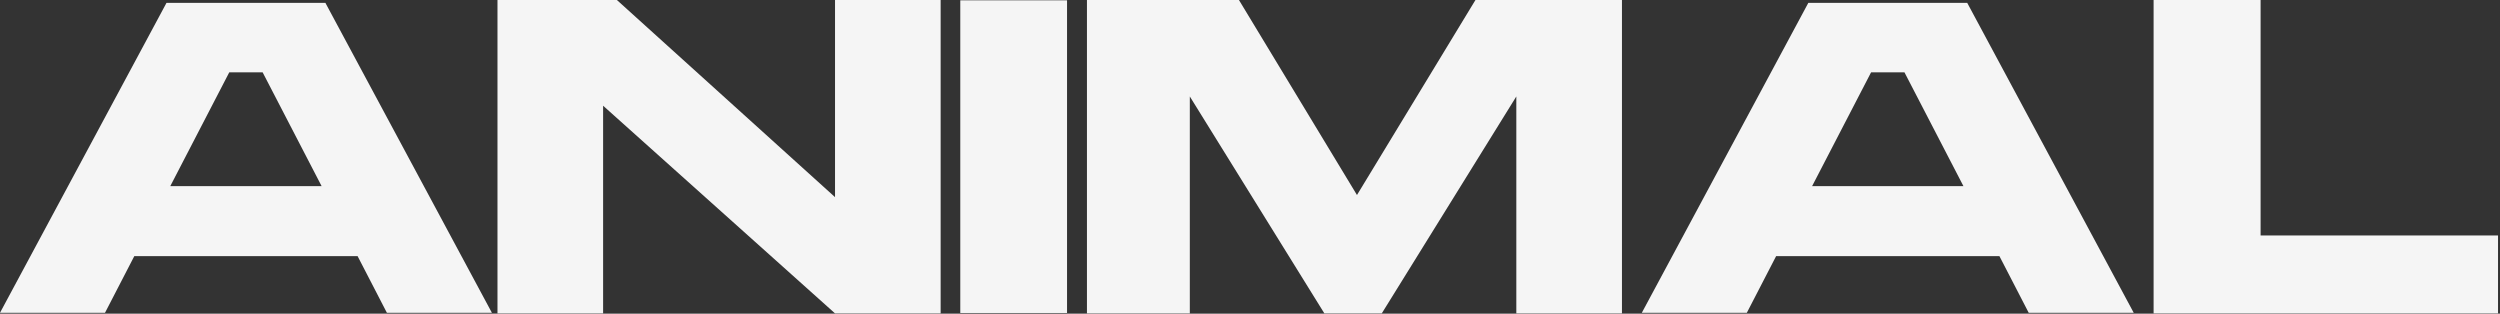 <?xml version="1.0" encoding="UTF-8" standalone="no"?>
<!DOCTYPE svg PUBLIC "-//W3C//DTD SVG 1.1//EN" "http://www.w3.org/Graphics/SVG/1.1/DTD/svg11.dtd">
<svg width="100%" height="100%" viewBox="0 0 526 66" version="1.1" xmlns="http://www.w3.org/2000/svg" xmlns:xlink="http://www.w3.org/1999/xlink" xml:space="preserve" xmlns:serif="http://www.serif.com/" style="fill-rule:evenodd;clip-rule:evenodd;stroke-linejoin:round;stroke-miterlimit:2;">
    <rect x="0" y="0" width="526" height="66" fill="#333333" stroke="none"/>
    <g transform="matrix(1,0,0,1,-431.413,-216.734)">
        <g>
            <g transform="matrix(1,0,0,1,467.236,243.981)">
                <path d="M0,11.922L31.848,11.922L19.437,-12.023L12.411,-12.023L0,11.922ZM67.673,38.565L45.579,38.565L39.417,26.646L-7.568,26.646L-13.73,38.565L-35.823,38.565L-0.792,-26.643L32.64,-26.643L67.673,38.565Z" style="fill:rgb(245,245,245);fill-rule:nonzero;"/>
            </g>
            <g transform="matrix(1,0,0,1,561.206,282.672)">
                <path d="M0,-65.938L45.896,-24.461L45.896,-65.938L68.118,-65.938L68.118,0L45.896,0L-2.899,-43.693L-2.899,0L-25.122,0L-25.122,-65.938L0,-65.938Z" style="fill:rgb(245,245,245);fill-rule:nonzero;"/>
            </g>
            <g transform="matrix(-1,0,0,1,1289.38,-842.25)">
                <rect x="633.462" y="1059.05" width="22.461" height="65.786" style="fill:rgb(245,245,245);"/>
            </g>
            <g transform="matrix(1,0,0,1,660.106,282.672)">
                <path d="M0,-65.938L31.982,-65.938L56.814,-24.905L81.742,-65.938L112.565,-65.938L112.565,0L90.342,0L90.342,-45.643L62.031,0L49.954,0L21.644,-45.643L21.644,0L0,0L0,-65.938Z" style="fill:rgb(245,245,245);fill-rule:nonzero;"/>
            </g>
            <g transform="matrix(1,0,0,1,812.676,243.981)">
                <path d="M0,11.922L31.848,11.922L19.437,-12.023L12.412,-12.023L0,11.922ZM67.672,38.565L45.579,38.565L39.417,26.646L-7.568,26.646L-13.73,38.565L-35.824,38.565L-0.792,-26.643L32.64,-26.643L67.672,38.565Z" style="fill:rgb(245,245,245);fill-rule:nonzero;"/>
            </g>
            <g transform="matrix(1,0,0,1,907.043,282.672)">
                <path d="M0,-65.938L0,-16.397L49.954,-16.397L49.954,0L-22.512,0L-22.512,-65.938L0,-65.938Z" style="fill:rgb(245,245,245);fill-rule:nonzero;"/>
            </g>
        </g>
    </g>
</svg>
